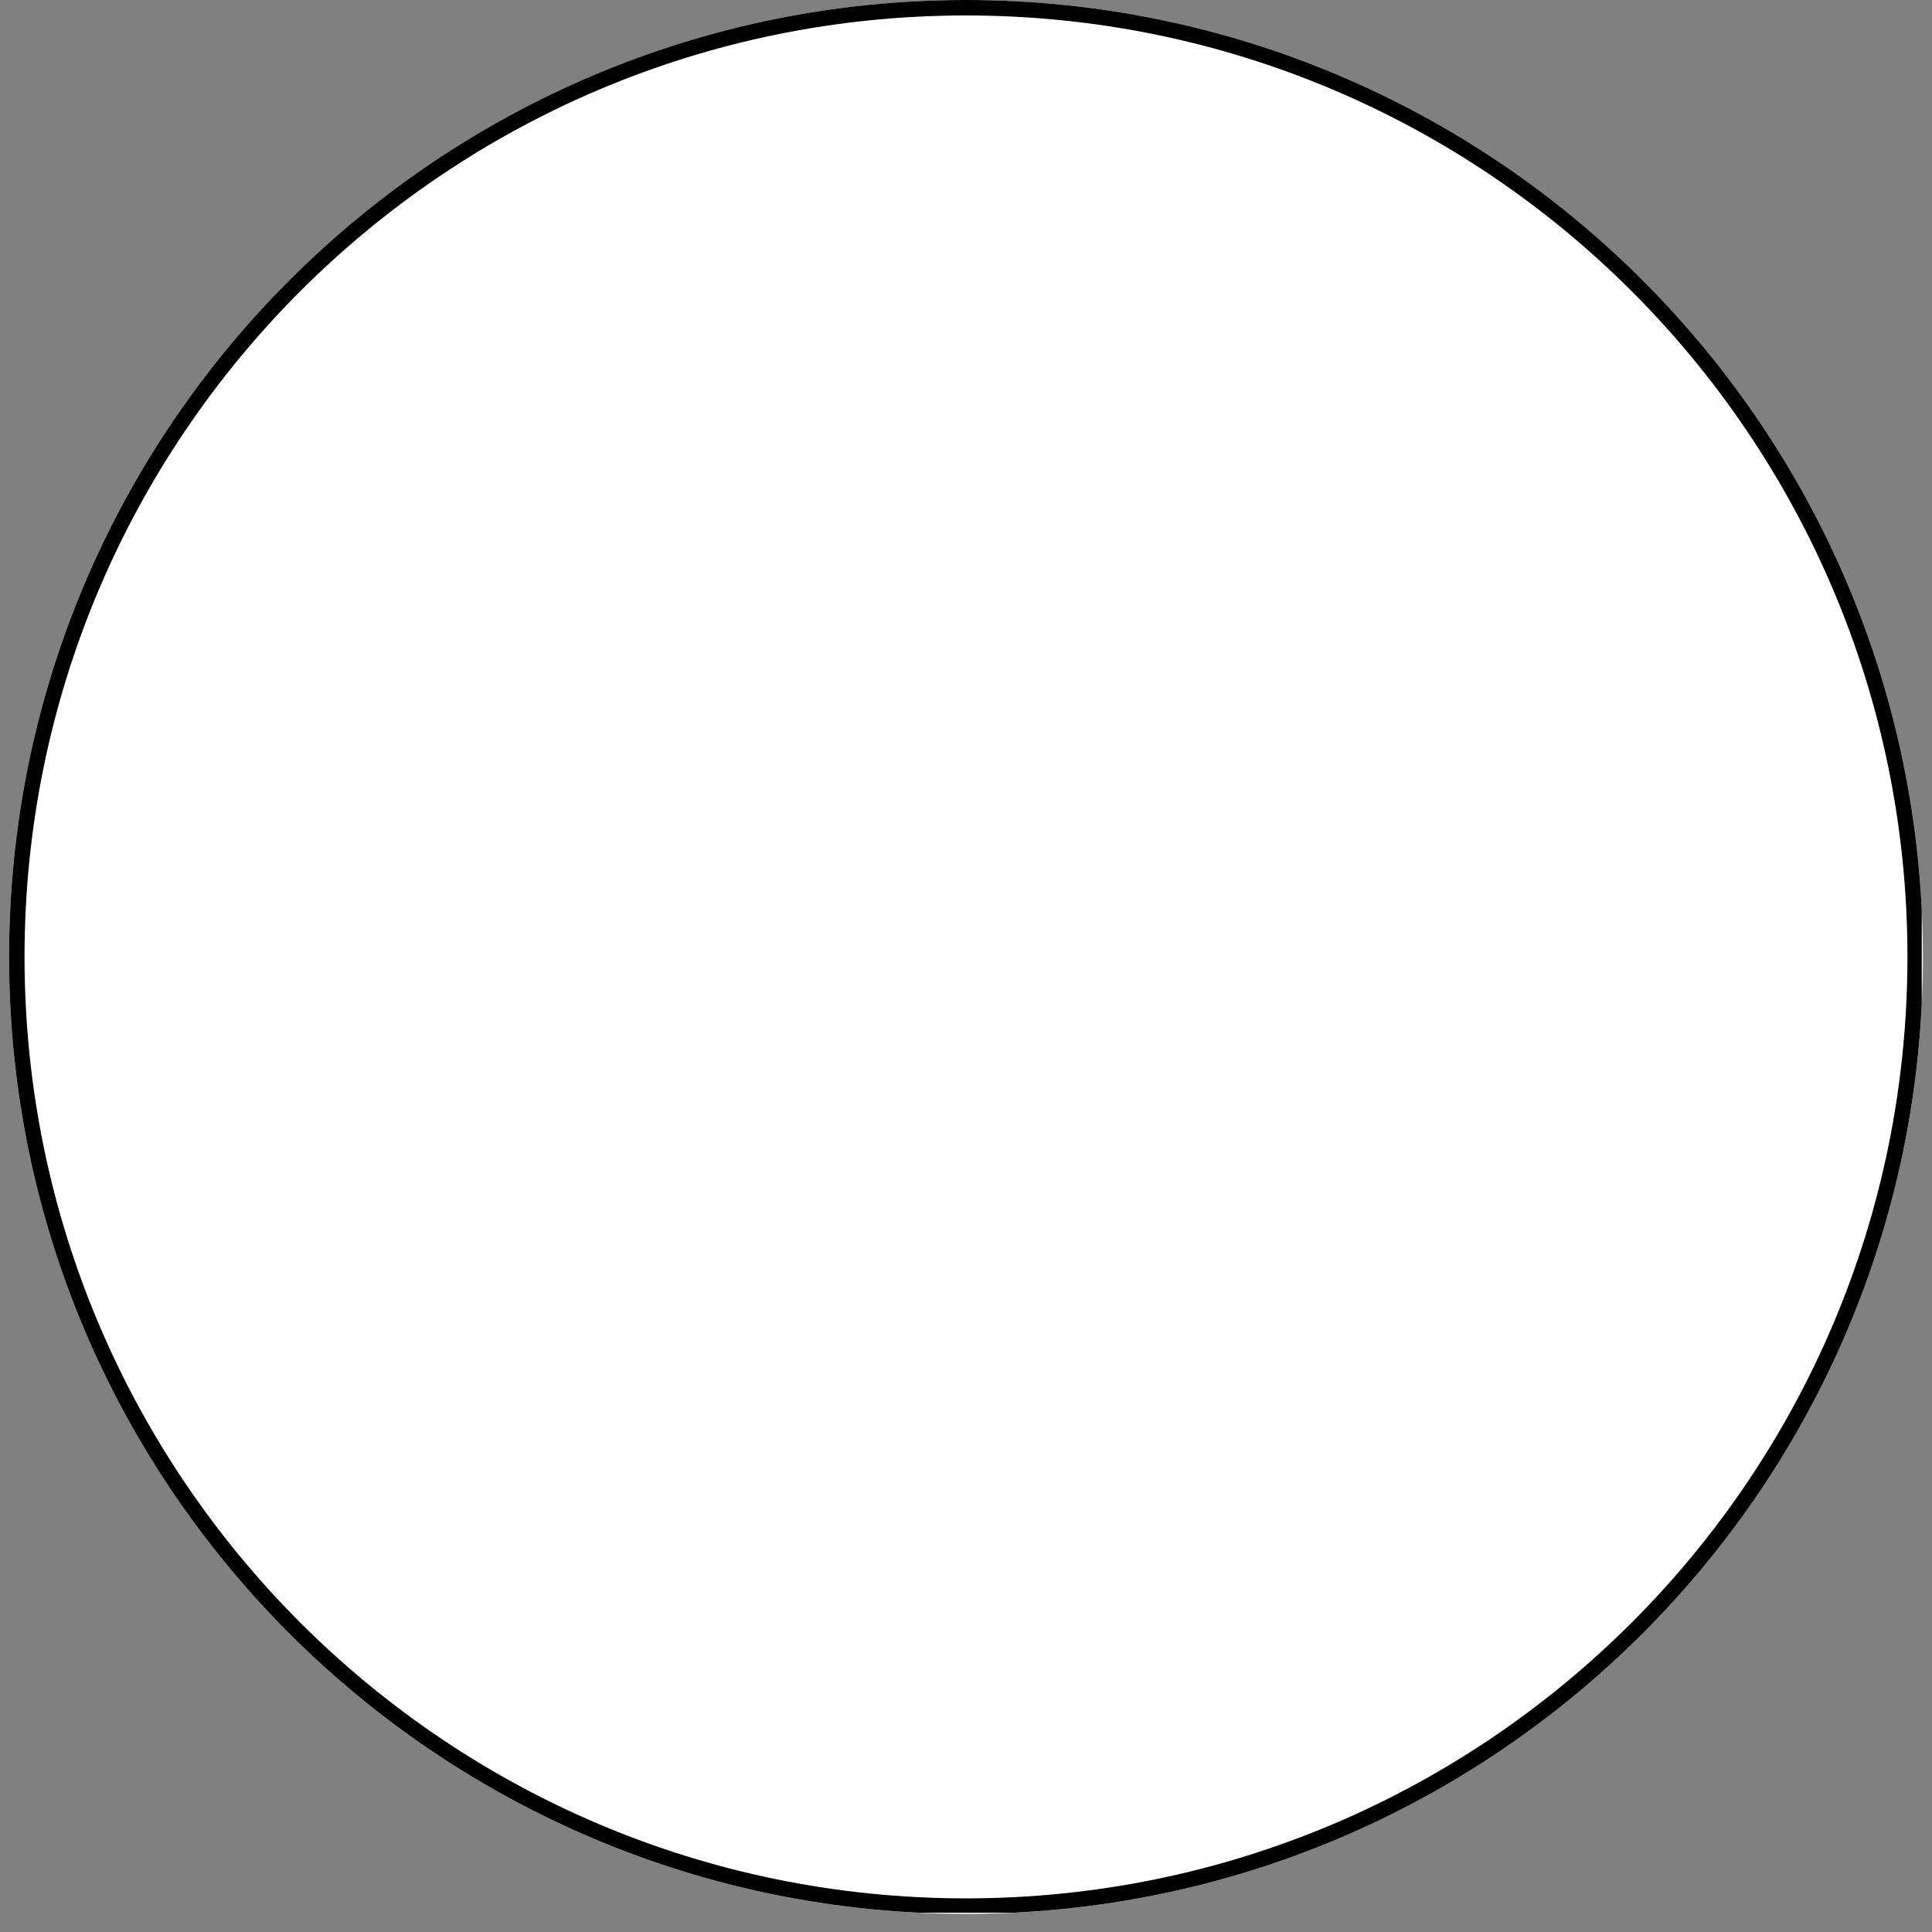 <svg xmlns="http://www.w3.org/2000/svg" xmlns:xlink="http://www.w3.org/1999/xlink" width="500" viewBox="0 0 375 375" height="500" preserveAspectRatio="xMidYMid meet"><rect x="0" y="0" width="375" height="375" fill="#808080" stroke="none"/><defs><clipPath id="20df01fda8"><path d="M 1.762 0 L 373.238 0 L 373.238 371.48 L 1.762 371.48 Z M 1.762 0 " clip-rule="nonzero"></path></clipPath><clipPath id="39e9c5c98b"><path d="M 187.5 0 C 84.918 0 1.762 83.16 1.762 185.738 C 1.762 288.32 84.918 371.48 187.5 371.48 C 290.082 371.48 373.238 288.32 373.238 185.738 C 373.238 83.16 290.082 0 187.5 0 Z M 187.5 0 " clip-rule="nonzero"></path></clipPath><clipPath id="f7c68dab00"><path d="M 1.762 0 L 373.012 0 L 373.012 371.25 L 1.762 371.25 Z M 1.762 0 " clip-rule="nonzero"></path></clipPath><clipPath id="3b3d4c6611"><path d="M 187.496 0 C 84.918 0 1.762 83.156 1.762 185.734 C 1.762 288.316 84.918 371.473 187.496 371.473 C 290.074 371.473 373.234 288.316 373.234 185.734 C 373.234 83.156 290.074 0 187.496 0 Z M 187.496 0 " clip-rule="nonzero"></path></clipPath></defs><g clip-path="url(#20df01fda8)"><g clip-path="url(#39e9c5c98b)"><path fill="#ffffff" d="M 1.762 0 L 373.238 0 L 373.238 371.48 L 1.762 371.48 Z M 1.762 0 " fill-opacity="1" fill-rule="nonzero"></path></g></g><g clip-path="url(#f7c68dab00)"><g clip-path="url(#3b3d4c6611)"><path stroke-linecap="butt" transform="matrix(0.75, 0, 0, 0.75, 1.76, 0)" fill="none" stroke-linejoin="miter" d="M 247.648 -0 C 110.877 -0 0.002 110.875 0.002 247.646 C 0.002 384.422 110.877 495.297 247.648 495.297 C 384.419 495.297 495.299 384.422 495.299 247.646 C 495.299 110.875 384.419 -0 247.648 -0 Z M 247.648 -0 " stroke="#000000" stroke-width="8" stroke-opacity="1" stroke-miterlimit="4"></path></g></g></svg>